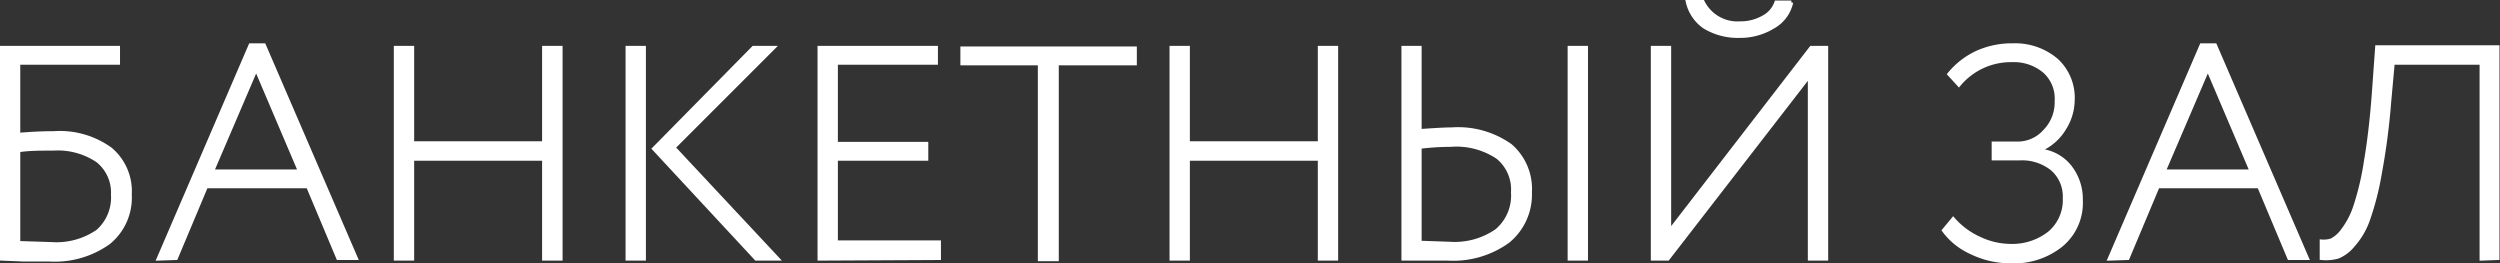 <?xml version="1.0" encoding="UTF-8"?> <svg xmlns="http://www.w3.org/2000/svg" viewBox="0 0 165.91 17.47"><rect x="0" y="0" width="165.91" height="17.47" fill="#333333" stroke="none"/> <defs> <style>.cls-1{fill:#fff;stroke:#fff;stroke-miterlimit:10;stroke-width:0.25px;}</style> </defs> <g id="Слой_2" data-name="Слой 2"> <g id="Слой_1-2" data-name="Слой 1"> <path class="cls-1" d="M.12,17.17v-14H7.84v1H1.22V8.94c.82-.07,1.61-.11,2.36-.11A5.74,5.74,0,0,1,7.33,9.9a3.64,3.64,0,0,1,1.29,3A3.84,3.84,0,0,1,7.21,16.1a6.15,6.15,0,0,1-3.95,1.13c-.45,0-1,0-1.72,0Zm3.42-7.3c-.85,0-1.62,0-2.32.11v6.14l2.2.07a4.82,4.82,0,0,0,3.07-.84,3,3,0,0,0,1-2.43,2.71,2.71,0,0,0-1-2.25A4.72,4.72,0,0,0,3.54,9.87Z"></path> <path class="cls-1" d="M10.52,17.17,16.62,3h.9l6.1,14.13H22.44l-2-4.76H13.68l-2,4.76ZM17,4.56l-2.92,6.81h5.82Z"></path> <path class="cls-1" d="M36.1,17.17V10.54H27.36v6.63h-1.1v-14h1.1V9.5H36.1V3.17h1.11v14Z"></path> <path class="cls-1" d="M41.64,17.17v-14h1.1v14Zm9.68-14L44.7,9.79l6.9,7.38H50.18L43.4,9.87,50,3.17Z"></path> <path class="cls-1" d="M54.38,17.17v-14h7.74v1H55.48V9.54h6v1h-6v5.54h6.84v1.05Z"></path> <path class="cls-1" d="M63.86,4.21v-1H75.32v1H70.14v13H69v-13Z"></path> <path class="cls-1" d="M87.58,17.17V10.54H78.84v6.63h-1.1v-14h1.1V9.5h8.74V3.17h1.1v14Z"></path> <path class="cls-1" d="M94.22,3.17V8.69c1-.07,1.67-.11,2.12-.11a6,6,0,0,1,3.9,1.09,3.79,3.79,0,0,1,1.3,3.08A4,4,0,0,1,100.09,16a6.2,6.2,0,0,1-4,1.17l-1.59,0c-.66,0-1.11,0-1.37,0v-14Zm2.06,6.45a17.39,17.39,0,0,0-2.06.13V16.1l2,.07a4.88,4.88,0,0,0,3.11-.86,3.05,3.05,0,0,0,1.07-2.54,2.76,2.76,0,0,0-1-2.33A4.91,4.91,0,0,0,96.28,9.62Zm7.88,7.55v-14h1.1v14Z"></path> <path class="cls-1" d="M110.68,17.17h-1v-14h1.1v12.2l9.42-12.2h1v14h-1.1V5ZM112,.12h1a2.57,2.57,0,0,0,2.5,1.42A3,3,0,0,0,117,1.16a1.77,1.77,0,0,0,.88-1h1a2.45,2.45,0,0,1-1.19,1.61,4.2,4.2,0,0,1-2.27.62,4.23,4.23,0,0,1-2.32-.62A2.75,2.75,0,0,1,112,.12Z"></path> <path class="cls-1" d="M133.42,17.35a5.93,5.93,0,0,1-2.6-.6A4.57,4.57,0,0,1,129,15.29l.62-.75a5.07,5.07,0,0,0,1.74,1.29,4.85,4.85,0,0,0,2,.48,4,4,0,0,0,2.66-.85,2.87,2.87,0,0,0,1-2.31,2.43,2.43,0,0,0-.8-1.92,3.18,3.18,0,0,0-2.18-.71h-1.74v-1h1.62a2.4,2.4,0,0,0,1.78-.81,2.73,2.73,0,0,0,.78-2,2.43,2.43,0,0,0-.82-2A3.16,3.16,0,0,0,133.52,4,4.48,4.48,0,0,0,130,5.62l-.64-.7a5.24,5.24,0,0,1,1.82-1.42A5.63,5.63,0,0,1,133.6,3a4.22,4.22,0,0,1,2.88,1,3.38,3.38,0,0,1,1.08,2.66A3.56,3.56,0,0,1,137,8.52a3.46,3.46,0,0,1-1.56,1.39V10a2.88,2.88,0,0,1,1.95,1.1,3.47,3.47,0,0,1,.71,2.19,3.63,3.63,0,0,1-1.34,3A5,5,0,0,1,133.42,17.35Z"></path> <path class="cls-1" d="M140,17.17,146.1,3h.9l6.1,14.13h-1.18l-2-4.76h-6.72l-2,4.76Zm6.52-12.61-2.92,6.81h5.82Z"></path> <path class="cls-1" d="M164.68,17.17v-13H158.8l-.24,2.64a45.16,45.16,0,0,1-.62,4.71,18.61,18.61,0,0,1-.79,3.08,5.08,5.08,0,0,1-1,1.69,2.56,2.56,0,0,1-1,.75,2.89,2.89,0,0,1-1.08.09l0-1.11a1.63,1.63,0,0,0,.67-.08,2.12,2.12,0,0,0,.76-.69,5.37,5.37,0,0,0,.81-1.58,18.25,18.25,0,0,0,.7-3c.23-1.34.41-2.92.54-4.75l.2-2.79h8v14Z"></path> </g> </g> </svg> 